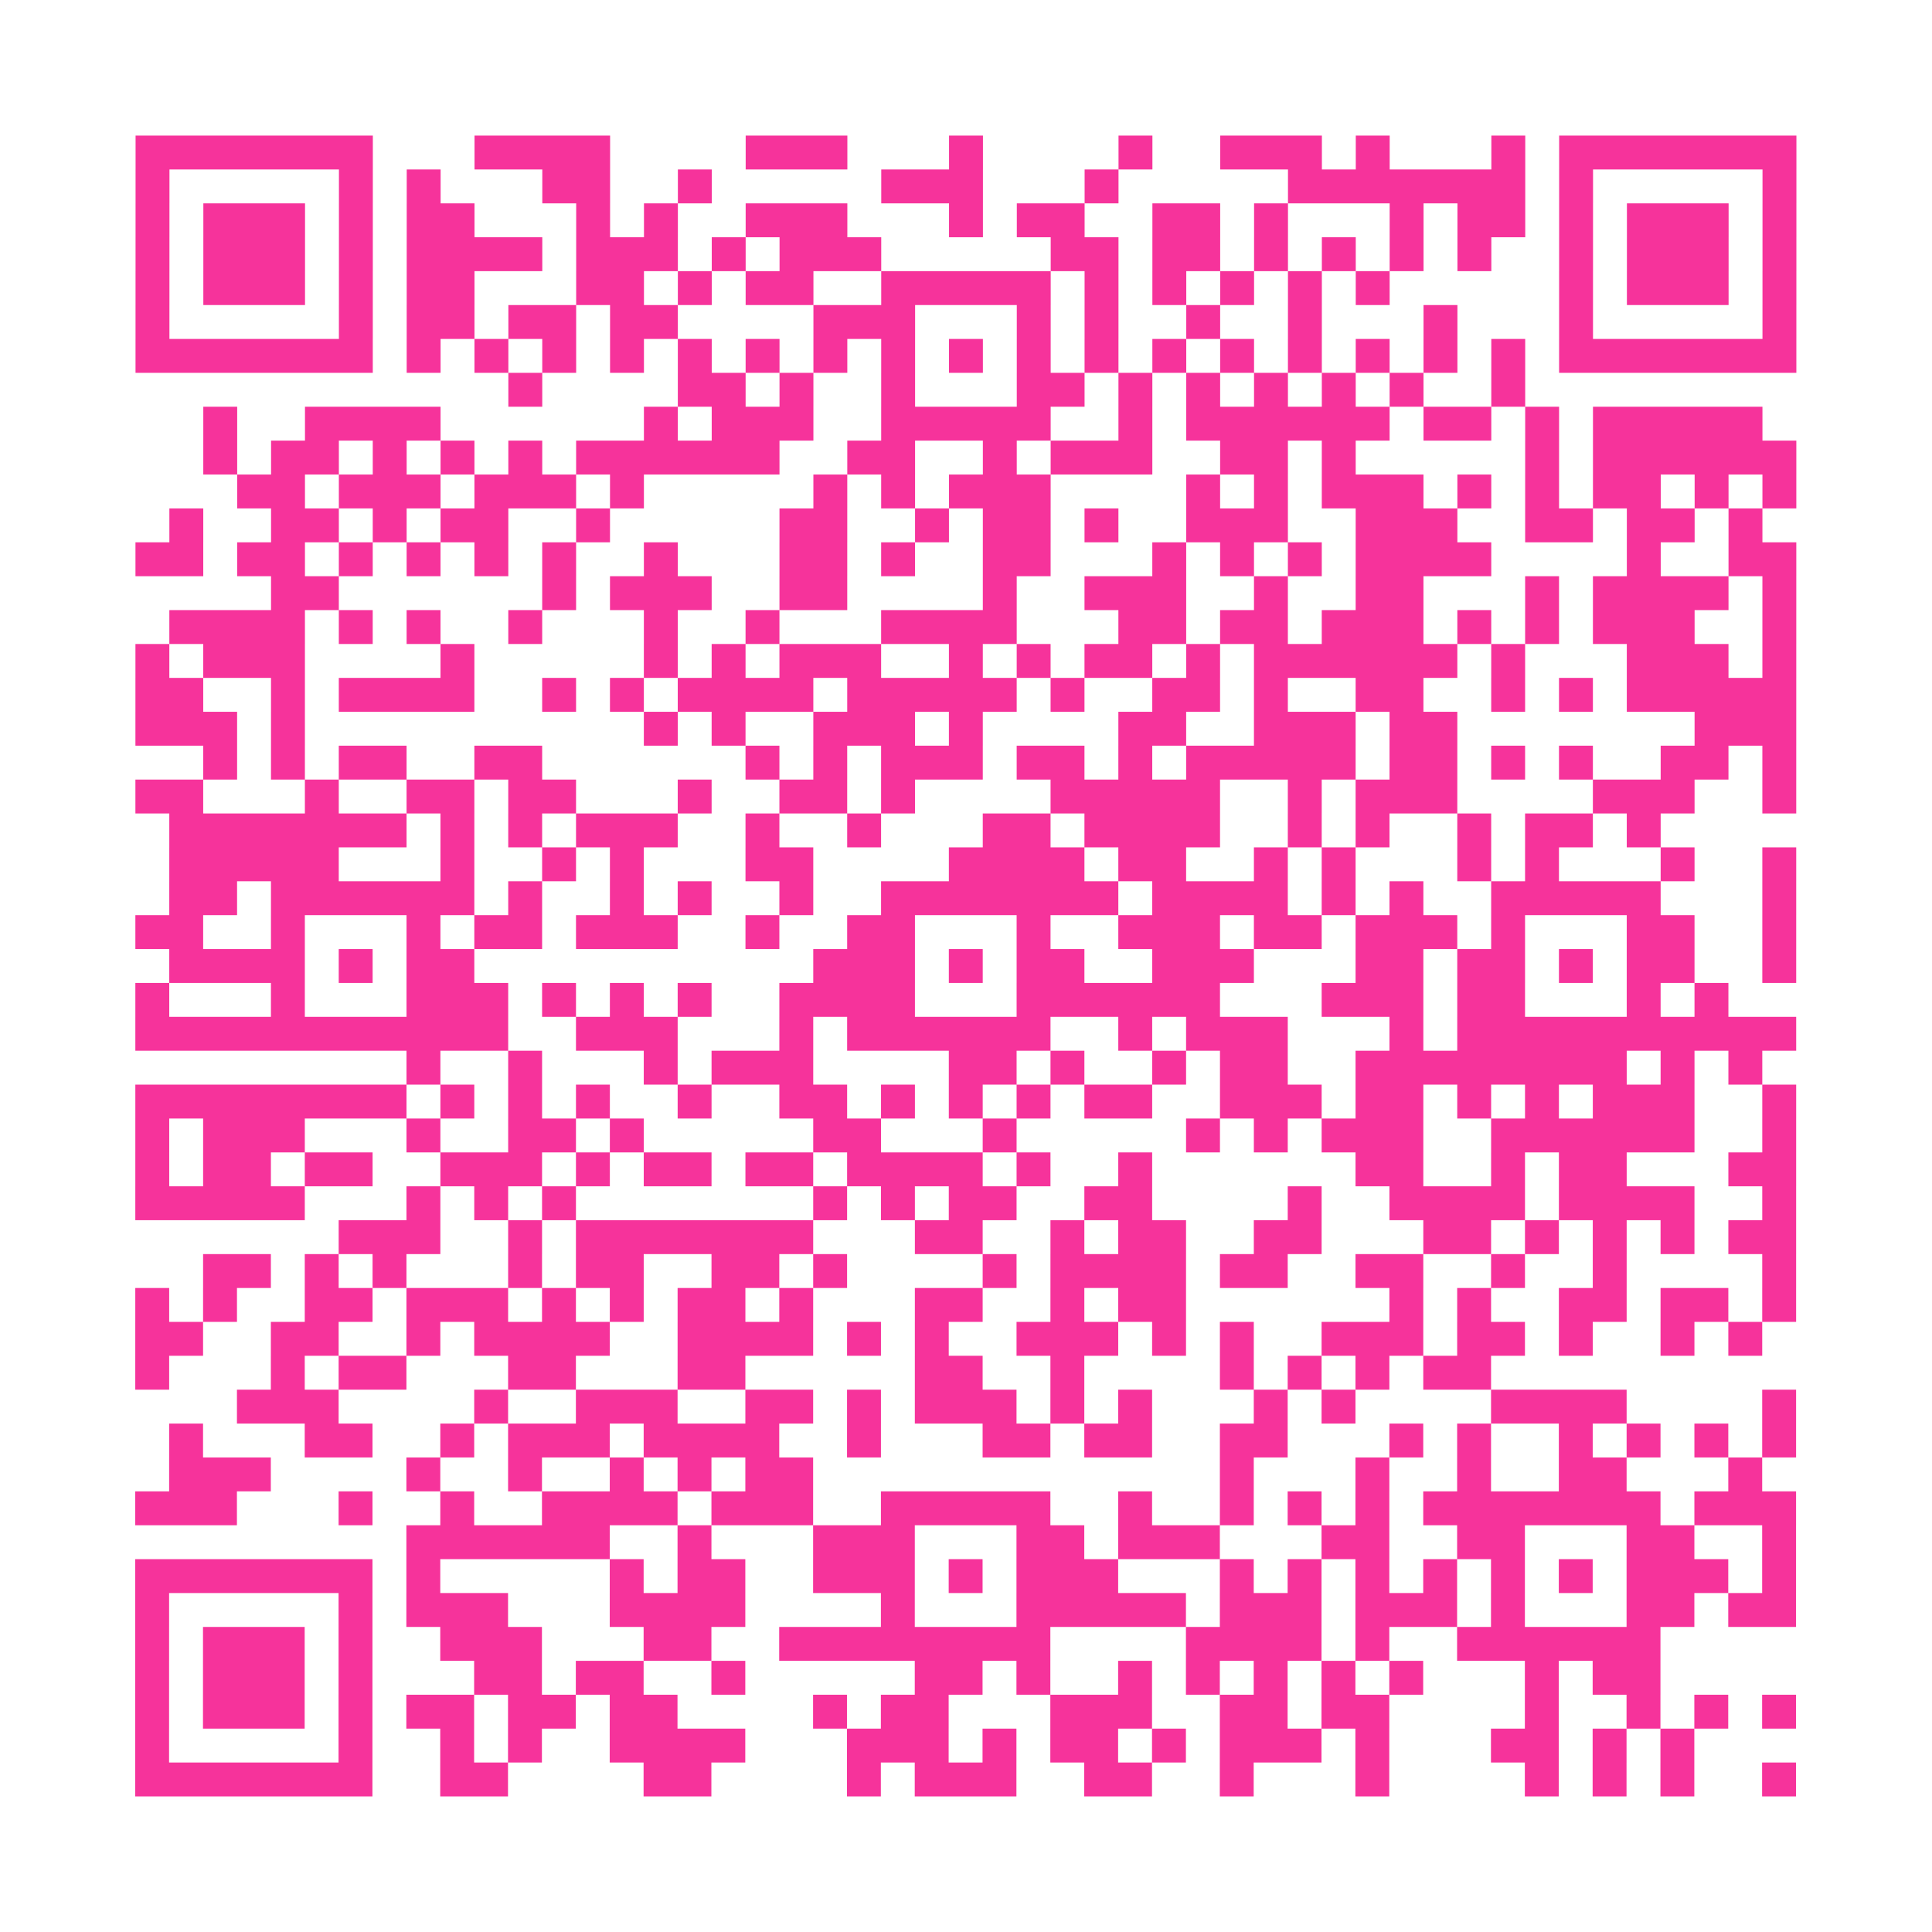 <?xml version="1.0" encoding="UTF-8"?>
<svg xmlns="http://www.w3.org/2000/svg" viewBox="0 0 57 57" class="pyqrcode"><path fill="transparent" d="M0 0h57v57h-57z"/><path stroke="#f6339b" class="pyqrline" d="M4 4.5h7m3 0h4m4 0h3m3 0h1m4 0h1m2 0h3m1 0h1m3 0h1m1 0h7m-49 1h1m5 0h1m1 0h1m3 0h2m2 0h1m5 0h3m3 0h1m5 0h7m1 0h1m5 0h1m-49 1h1m1 0h3m1 0h1m1 0h2m3 0h1m1 0h1m2 0h3m3 0h1m1 0h2m2 0h2m1 0h1m3 0h1m1 0h2m1 0h1m1 0h3m1 0h1m-49 1h1m1 0h3m1 0h1m1 0h4m1 0h3m1 0h1m1 0h3m5 0h2m1 0h2m1 0h1m1 0h1m1 0h1m1 0h1m2 0h1m1 0h3m1 0h1m-49 1h1m1 0h3m1 0h1m1 0h2m3 0h2m1 0h1m1 0h2m2 0h5m1 0h1m1 0h1m1 0h1m1 0h1m1 0h1m5 0h1m1 0h3m1 0h1m-49 1h1m5 0h1m1 0h2m1 0h2m1 0h2m4 0h3m3 0h1m1 0h1m2 0h1m2 0h1m3 0h1m3 0h1m5 0h1m-49 1h7m1 0h1m1 0h1m1 0h1m1 0h1m1 0h1m1 0h1m1 0h1m1 0h1m1 0h1m1 0h1m1 0h1m1 0h1m1 0h1m1 0h1m1 0h1m1 0h1m1 0h1m1 0h7m-38 1h1m4 0h2m1 0h1m2 0h1m3 0h2m1 0h1m1 0h1m1 0h1m1 0h1m1 0h1m2 0h1m-39 1h1m2 0h4m6 0h1m1 0h3m2 0h5m2 0h1m1 0h6m1 0h2m1 0h1m1 0h5m-46 1h1m1 0h2m1 0h1m1 0h1m1 0h1m1 0h6m2 0h2m2 0h1m1 0h3m2 0h2m1 0h1m5 0h1m1 0h6m-46 1h2m1 0h3m1 0h3m1 0h1m5 0h1m1 0h1m1 0h3m4 0h1m1 0h1m1 0h3m1 0h1m1 0h1m1 0h2m1 0h1m1 0h1m-48 1h1m2 0h2m1 0h1m1 0h2m2 0h1m5 0h2m2 0h1m1 0h2m1 0h1m2 0h3m2 0h3m2 0h2m1 0h2m1 0h1m-48 1h2m1 0h2m1 0h1m1 0h1m1 0h1m1 0h1m2 0h1m3 0h2m1 0h1m2 0h2m3 0h1m1 0h1m1 0h1m1 0h4m4 0h1m2 0h2m-45 1h2m6 0h1m1 0h3m2 0h2m4 0h1m2 0h3m2 0h1m2 0h2m3 0h1m1 0h4m1 0h1m-48 1h4m1 0h1m1 0h1m2 0h1m3 0h1m2 0h1m3 0h4m3 0h2m1 0h2m1 0h3m1 0h1m1 0h1m1 0h3m2 0h1m-49 1h1m1 0h3m4 0h1m5 0h1m1 0h1m1 0h3m2 0h1m1 0h1m1 0h2m1 0h1m1 0h6m1 0h1m3 0h3m1 0h1m-49 1h2m2 0h1m1 0h4m2 0h1m1 0h1m1 0h4m1 0h5m1 0h1m2 0h2m1 0h1m2 0h2m2 0h1m1 0h1m1 0h5m-49 1h3m1 0h1m10 0h1m1 0h1m2 0h3m1 0h1m4 0h2m2 0h3m1 0h2m7 0h3m-47 1h1m1 0h1m1 0h2m2 0h2m6 0h1m1 0h1m1 0h3m1 0h2m1 0h1m1 0h5m1 0h2m1 0h1m1 0h1m2 0h2m1 0h1m-49 1h2m3 0h1m2 0h2m1 0h2m3 0h1m2 0h2m1 0h1m4 0h5m2 0h1m1 0h3m4 0h3m2 0h1m-48 1h7m1 0h1m1 0h1m1 0h3m2 0h1m2 0h1m3 0h2m1 0h4m2 0h1m1 0h1m2 0h1m1 0h2m1 0h1m-44 1h5m3 0h1m2 0h1m1 0h1m3 0h2m4 0h4m1 0h2m2 0h1m1 0h1m3 0h1m1 0h1m3 0h1m2 0h1m-48 1h2m1 0h6m1 0h1m2 0h1m1 0h1m2 0h1m2 0h7m1 0h4m1 0h1m1 0h1m2 0h5m3 0h1m-49 1h2m2 0h1m3 0h1m1 0h2m1 0h3m2 0h1m2 0h2m3 0h1m2 0h3m1 0h2m1 0h3m1 0h1m3 0h2m2 0h1m-48 1h4m1 0h1m1 0h2m10 0h3m1 0h1m1 0h2m2 0h3m3 0h2m1 0h2m1 0h1m1 0h2m2 0h1m-49 1h1m3 0h1m3 0h3m1 0h1m1 0h1m1 0h1m2 0h4m3 0h6m3 0h3m1 0h2m3 0h1m1 0h1m-47 1h11m2 0h3m3 0h1m1 0h6m2 0h1m1 0h3m3 0h1m1 0h10m-41 1h1m2 0h1m3 0h1m1 0h3m4 0h2m1 0h1m2 0h1m1 0h2m2 0h8m1 0h1m1 0h1m-48 1h8m1 0h1m1 0h1m1 0h1m2 0h1m2 0h2m1 0h1m1 0h1m1 0h1m1 0h2m2 0h3m1 0h2m1 0h1m1 0h1m1 0h3m2 0h1m-49 1h1m1 0h3m3 0h1m2 0h2m1 0h1m5 0h2m3 0h1m5 0h1m1 0h1m1 0h3m2 0h6m2 0h1m-49 1h1m1 0h2m1 0h2m2 0h3m1 0h1m1 0h2m1 0h2m1 0h4m1 0h1m2 0h1m6 0h2m2 0h1m1 0h2m3 0h2m-49 1h5m3 0h1m1 0h1m1 0h1m7 0h1m1 0h1m1 0h2m2 0h2m4 0h1m2 0h4m1 0h4m2 0h1m-43 1h3m2 0h1m1 0h7m3 0h2m2 0h1m1 0h2m2 0h2m3 0h2m1 0h1m1 0h1m1 0h1m1 0h2m-47 1h2m1 0h1m1 0h1m3 0h1m1 0h2m2 0h2m1 0h1m4 0h1m1 0h4m1 0h2m2 0h2m2 0h1m2 0h1m4 0h1m-49 1h1m1 0h1m2 0h2m1 0h3m1 0h1m1 0h1m1 0h2m1 0h1m3 0h2m2 0h1m1 0h2m6 0h1m1 0h1m2 0h2m1 0h2m1 0h1m-49 1h2m2 0h2m2 0h1m1 0h4m2 0h4m1 0h1m1 0h1m2 0h3m1 0h1m1 0h1m2 0h3m1 0h2m1 0h1m2 0h1m1 0h1m-48 1h1m3 0h1m1 0h2m3 0h2m3 0h2m5 0h2m2 0h1m4 0h1m1 0h1m1 0h1m1 0h2m-37 1h3m4 0h1m2 0h3m2 0h2m1 0h1m1 0h3m1 0h1m1 0h1m3 0h1m1 0h1m4 0h4m4 0h1m-48 1h1m3 0h2m2 0h1m1 0h3m1 0h4m2 0h1m3 0h2m1 0h2m2 0h2m3 0h1m1 0h1m2 0h1m1 0h1m1 0h1m1 0h1m-48 1h3m4 0h1m2 0h1m2 0h1m1 0h1m1 0h2m12 0h1m3 0h1m2 0h1m2 0h2m3 0h1m-48 1h3m3 0h1m2 0h1m2 0h4m1 0h3m2 0h5m2 0h1m2 0h1m1 0h1m1 0h1m1 0h7m1 0h3m-41 1h6m2 0h1m3 0h3m3 0h2m1 0h3m3 0h2m2 0h2m3 0h2m2 0h1m-49 1h7m1 0h1m5 0h1m1 0h2m2 0h3m1 0h1m1 0h3m3 0h1m1 0h1m1 0h1m1 0h1m1 0h1m1 0h1m1 0h3m1 0h1m-49 1h1m5 0h1m1 0h3m3 0h4m4 0h1m3 0h5m1 0h3m1 0h3m1 0h1m3 0h2m1 0h2m-49 1h1m1 0h3m1 0h1m2 0h3m3 0h2m2 0h8m4 0h4m1 0h1m2 0h6m-45 1h1m1 0h3m1 0h1m3 0h2m1 0h2m2 0h1m5 0h2m1 0h1m2 0h1m1 0h1m1 0h1m1 0h1m1 0h1m3 0h1m1 0h2m-45 1h1m1 0h3m1 0h1m1 0h2m1 0h2m1 0h2m4 0h1m1 0h2m3 0h3m2 0h2m1 0h2m4 0h1m2 0h1m1 0h1m1 0h1m-49 1h1m5 0h1m2 0h1m1 0h1m2 0h4m3 0h3m1 0h1m1 0h2m1 0h1m1 0h3m1 0h1m3 0h2m1 0h1m1 0h1m-46 1h7m2 0h2m4 0h2m4 0h1m1 0h3m2 0h2m2 0h1m3 0h1m4 0h1m1 0h1m1 0h1m2 0h1"/></svg>
